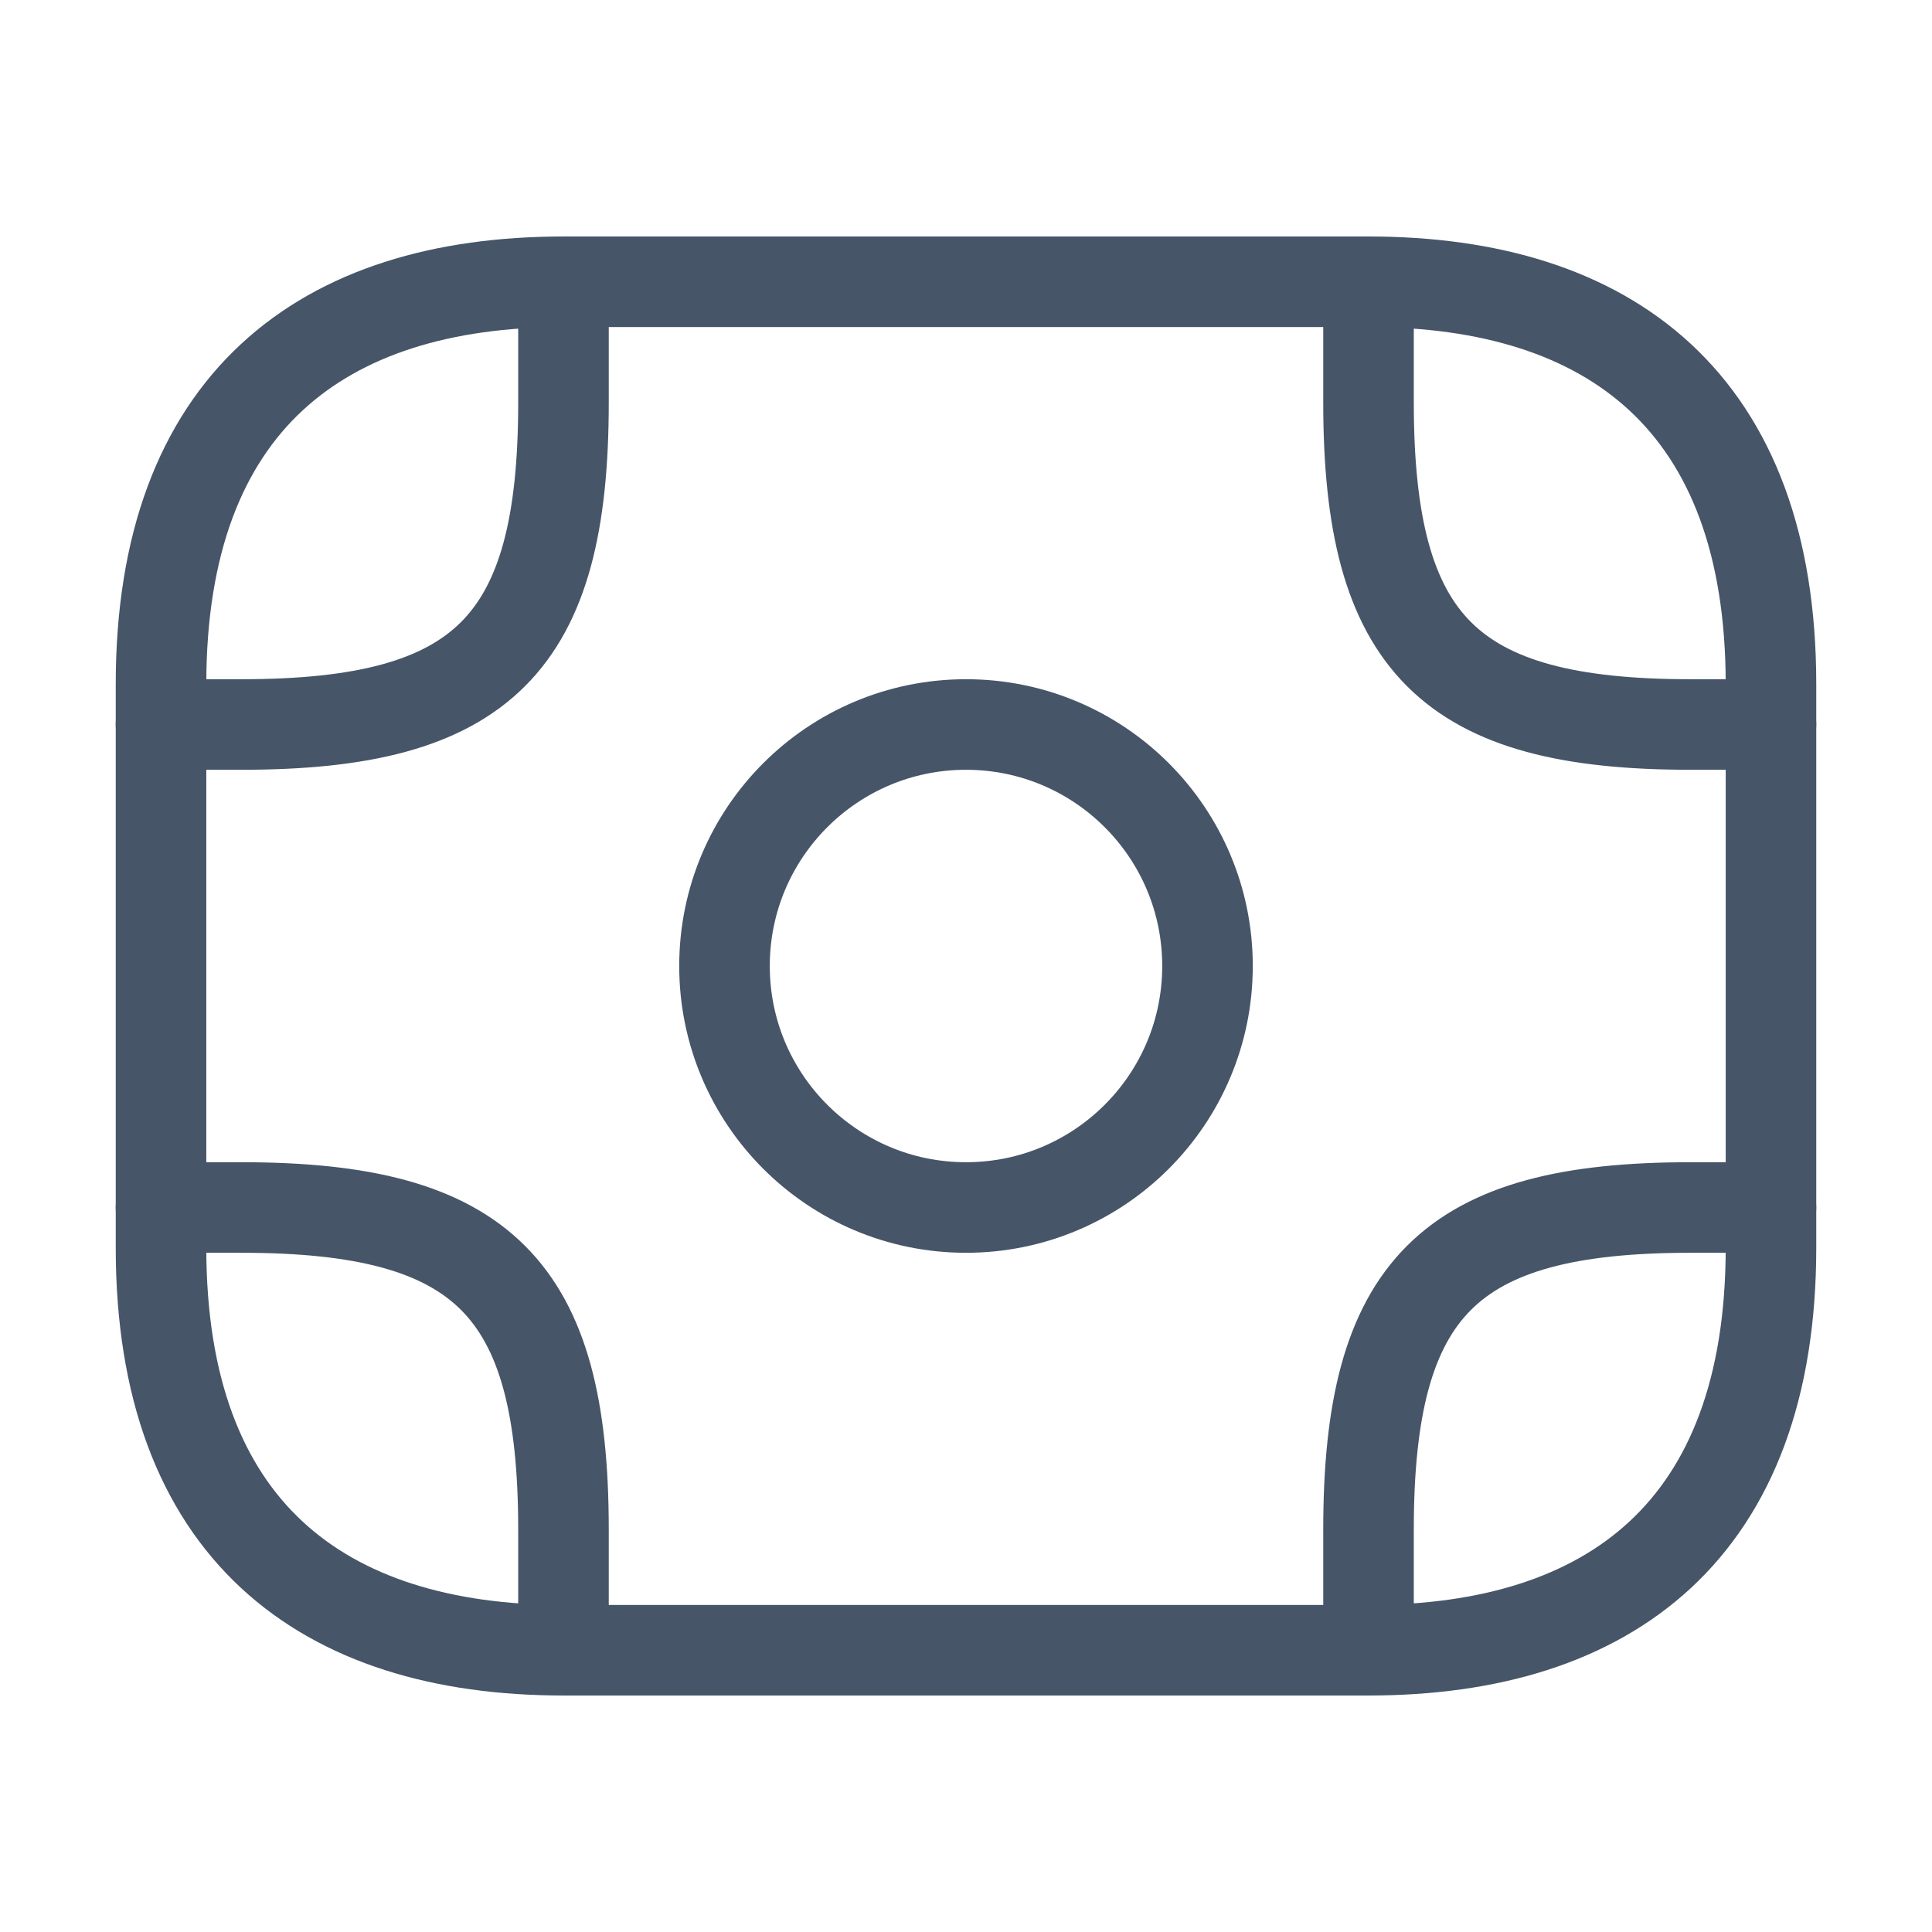 <svg width="32" height="32" viewBox="0 0 32 32" fill="none" xmlns="http://www.w3.org/2000/svg">
<g id="vuesax/linear/money-2">
<path id="Vector" d="M22.667 27.333H9.333C5.333 27.333 2.667 25.333 2.667 20.666V11.333C2.667 6.667 5.333 4.667 9.333 4.667H22.667C26.667 4.667 29.333 6.667 29.333 11.333V20.666C29.333 25.333 26.667 27.333 22.667 27.333Z" stroke="#475569" stroke-width="1.5" stroke-miterlimit="10" stroke-linecap="round" stroke-linejoin="round"/>
<path id="Vector_2" d="M16 20C18.209 20 20 18.209 20 16C20 13.791 18.209 12 16 12C13.791 12 12 13.791 12 16C12 18.209 13.791 20 16 20Z" stroke="#475569" stroke-width="1.5" stroke-miterlimit="10" stroke-linecap="round" stroke-linejoin="round"/>
<path id="Vector_3" d="M2.667 12H4C8 12 9.333 10.667 9.333 6.667V5.333" stroke="#475569" stroke-width="1.5" stroke-miterlimit="10" stroke-linecap="round" stroke-linejoin="round"/>
<path id="Vector_4" d="M29.333 12H28C24 12 22.667 10.667 22.667 6.667V5.333" stroke="#475569" stroke-width="1.5" stroke-miterlimit="10" stroke-linecap="round" stroke-linejoin="round"/>
<path id="Vector_5" d="M2.667 20H4C8 20 9.333 21.333 9.333 25.333V26.667" stroke="#475569" stroke-width="1.5" stroke-miterlimit="10" stroke-linecap="round" stroke-linejoin="round"/>
<path id="Vector_6" d="M29.333 20H28C24 20 22.667 21.333 22.667 25.333V26.667" stroke="#475569" stroke-width="1.5" stroke-miterlimit="10" stroke-linecap="round" stroke-linejoin="round"/>
</g>
</svg>
